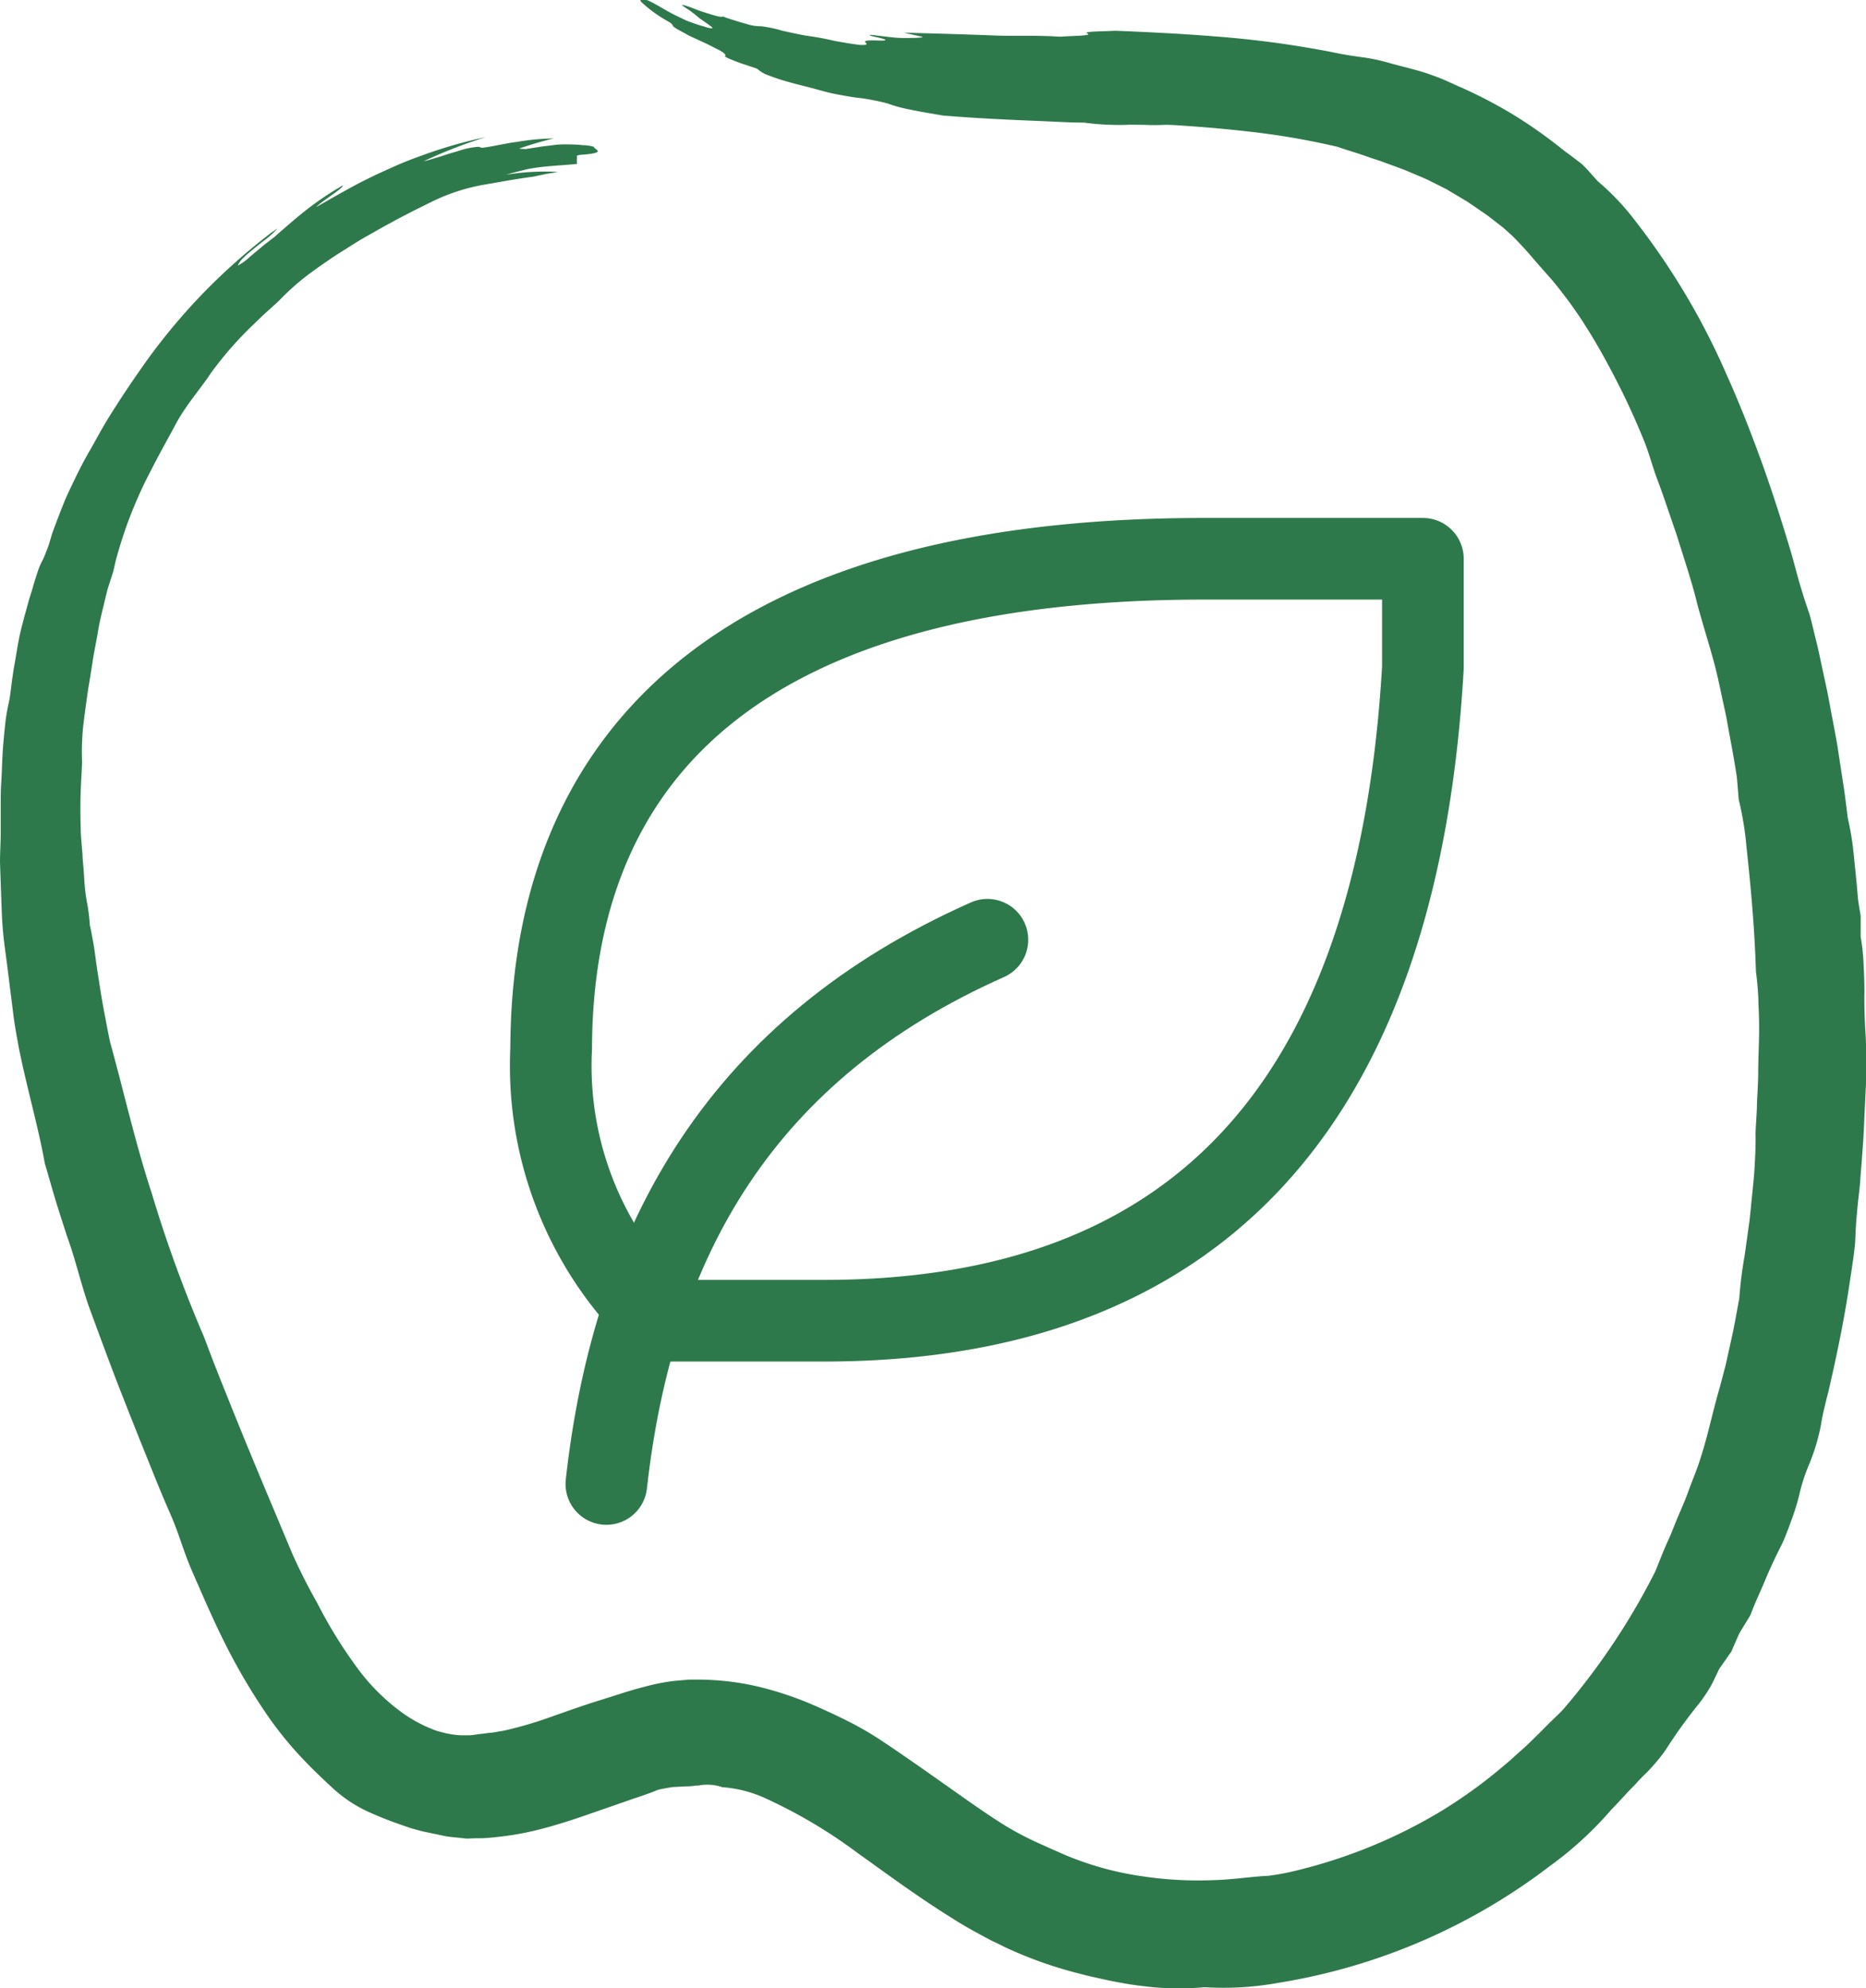 <svg xmlns="http://www.w3.org/2000/svg" width="34.279" height="36.533" viewBox="0 0 34.279 36.533">
  <g id="Group_61" data-name="Group 61" transform="translate(-209.861 -548.233)">
    <g id="Group_23" data-name="Group 23" transform="translate(216 554.5)">
      <path id="Path_4471" data-name="Path 4471" d="M0,0H24V24H0Z" fill="none"/>
      <path id="Path_4472" data-name="Path 4472" d="M5,21c.5-4.5,2.5-8,7-10" fill="none" stroke="#2e794b" stroke-linecap="round" stroke-linejoin="round" stroke-width="1.5"/>
      <path id="Path_4473" data-name="Path 4473" d="M9,18c6.218,0,10.5-3.288,11-12V4H15.986c-9,0-11.986,4-12,9a6.464,6.464,0,0,0,2,5h3Z" fill="none" stroke="#2e794b" stroke-linecap="round" stroke-linejoin="round" stroke-width="1.5"/>
    </g>
    <path id="Path_4478" data-name="Path 4478" d="M-1236.054-4373.928c.6.024,1.226.054,1.86.106a18.387,18.387,0,0,1,1.92.248c.161.027.311.063.439.084.066.011.122.021.175.028s.1.015.133.019a3.357,3.357,0,0,1,.486.1c.189.054.384.1.52.139.112.029.25.077.393.13s.289.127.425.185a8.525,8.525,0,0,1,1,.525,8.838,8.838,0,0,1,.908.648c.123.087.225.169.313.234l.084.083.074.083.141.156a4.552,4.552,0,0,1,.682.721,13.081,13.081,0,0,1,1.678,2.822c.221.491.417.987.6,1.485s.347,1,.5,1.5c.035.118.074.238.108.361s.067.247.1.368c.067.243.142.475.211.674.026.072.082.318.123.484.033.128.061.257.088.386l.083.387c.059.257.1.518.152.776.026.145.055.288.078.433l.066.435c.022.145.046.289.066.435l.055.436a5.033,5.033,0,0,1,.109.67c.025.246.053.5.073.755.011.136.037.252.054.367v.384a3.866,3.866,0,0,1,.054.509c.009.195.019.4.014.583,0,.269.008.474.02.668s.017.376.014.6c0,.147,0,.294-.009.441l-.021.441c-.007.146-.012.293-.021.44s-.021.292-.031.438c-.01.123-.02.249-.029.376s-.027.254-.04.379-.024.25-.033.37-.013.236-.018.346-.051.442-.088.672c-.1.7-.243,1.4-.406,2.1-.06.234-.11.435-.137.616a3.748,3.748,0,0,1-.214.711,3.181,3.181,0,0,0-.183.566,4.525,4.525,0,0,1-.157.5c-.06.166-.118.317-.166.413-.116.23-.214.438-.3.645s-.185.41-.27.639c-.008.023-.133.218-.212.354l-.143.328-.223.318c-.042.09-.093.2-.151.31a2.836,2.836,0,0,1-.219.327,9.027,9.027,0,0,0-.615.854,3.31,3.31,0,0,1-.406.471c-.043.042-.088.089-.133.14s-.1.1-.151.157c-.1.108-.206.224-.307.327a6.561,6.561,0,0,1-1.134,1.04,11.1,11.1,0,0,1-4.977,2.141,5.64,5.64,0,0,1-1.363.081,5.036,5.036,0,0,1-1.138-.022c-.2-.021-.407-.06-.61-.1l-.3-.066c-.1-.021-.2-.05-.294-.073a7.553,7.553,0,0,1-1.2-.419c-.1-.042-.193-.092-.29-.138-.047-.023-.1-.046-.143-.071l-.139-.075c-.184-.1-.361-.2-.532-.311-.633-.394-1.2-.816-1.738-1.2a9.24,9.24,0,0,0-1.709-1.009,2.292,2.292,0,0,0-.765-.191.835.835,0,0,0-.437-.03c-.03,0-.062,0-.1.008a.988.988,0,0,1-.1.007c-.066,0-.147.007-.217.01a.761.761,0,0,0-.082.006l-.108.019-.1.019c-.027.006-.047.013-.053.015-.067.03-.137.054-.219.084s-.167.056-.266.091l-.6.208c-.3.106-.62.217-.972.312a5.589,5.589,0,0,1-1.153.189c-.084,0-.159,0-.231.005s-.139-.009-.2-.014-.124-.012-.184-.019-.117-.022-.177-.034l-.287-.06c-.056-.013-.113-.03-.169-.045a1.559,1.559,0,0,1-.155-.049,7.293,7.293,0,0,1-.684-.266,2.5,2.5,0,0,1-.677-.453c-.183-.169-.4-.375-.607-.6a6.756,6.756,0,0,1-.562-.7,11.105,11.105,0,0,1-.772-1.3c-.223-.438-.417-.892-.6-1.31-.2-.448-.239-.687-.444-1.153-.177-.4-.35-.845-.523-1.271l-.224-.563-.221-.565c-.166-.432-.326-.871-.485-1.3-.09-.247-.147-.451-.208-.661s-.121-.43-.222-.71c-.066-.206-.139-.427-.208-.654s-.133-.461-.2-.686c-.106-.615-.332-1.4-.472-2.1-.046-.249-.084-.457-.108-.658s-.05-.394-.076-.607-.054-.422-.082-.635-.042-.417-.049-.569c-.012-.324-.022-.606-.034-.956,0-.2.014-.368.013-.573,0-.143,0-.292,0-.442s0-.3.01-.448c.015-.25.017-.515.043-.771.011-.127.023-.253.038-.375a3.443,3.443,0,0,1,.063-.348c.025-.11.055-.448.1-.679.025-.141.05-.306.079-.456s.067-.285.089-.372.051-.185.079-.29.066-.213.095-.318.062-.2.091-.289a1.319,1.319,0,0,1,.088-.2c.02-.035.066-.159.107-.266.026-.087.049-.172.078-.253s.06-.161.089-.239c.061-.155.116-.306.182-.448.133-.283.261-.554.416-.815.075-.133.147-.266.224-.4s.159-.266.246-.4c.17-.266.358-.544.575-.848a11.216,11.216,0,0,1,1.043-1.243,11.453,11.453,0,0,1,1.218-1.081c.038-.029.078-.054.133-.092a1.649,1.649,0,0,1-.278.245c-.12.1-.254.2-.332.279a.486.486,0,0,0-.122.159.825.825,0,0,0,.152-.1c.025-.017.086-.076.133-.113l.2-.167.191-.147c.094-.085.182-.159.266-.232s.167-.143.259-.217a5.71,5.71,0,0,1,.725-.495c.037.036-.414.308-.484.395.32-.179.633-.366.944-.518.161-.081.326-.154.491-.228s.332-.139.505-.2a8.371,8.371,0,0,1,1.173-.338,8.778,8.778,0,0,0-1.142.445c.046-.011.095-.024.146-.04l.161-.048.165-.054.165-.048a1.49,1.49,0,0,1,.36-.077c.046,0,.045.014.078.018.183-.021.433-.083.651-.11a4.272,4.272,0,0,1,.665-.062q-.315.075-.621.182c-.031.011.062.008.1.014l.245-.038c.074-.013.163-.022.245-.032a1.529,1.529,0,0,1,.195-.017c.116,0,.26,0,.376.015a.726.726,0,0,1,.2.03c-.007.05.274.109-.245.147-.092.009-.066.031-.066.046a.594.594,0,0,0,0,.12c-.292.033-.6.034-.926.1-.071.02-.225.054-.377.1a4.367,4.367,0,0,1,.954-.052l-.23.039-.228.049c-.307.039-.6.095-.892.145a3.559,3.559,0,0,0-.951.306c-.288.141-.538.266-.79.406-.128.066-.252.141-.387.216s-.272.159-.419.255c-.218.133-.44.287-.651.441a4.493,4.493,0,0,0-.562.493c-.075.078-.313.278-.459.429a6.56,6.56,0,0,0-.815.927c-.042.066-.094.137-.151.213l-.175.236a4.1,4.1,0,0,0-.283.424c-.159.3-.317.574-.486.908a7.9,7.9,0,0,0-.643,1.646c-.022.087-.037.178-.06.246l-.086.266c-.024.088-.045.176-.066.266-.041.174-.086.342-.114.516s-.066.344-.094.522-.055.359-.089.549c-.031.22-.066.465-.093.7a4.7,4.7,0,0,0-.019.646c-.008.218-.025.443-.029.665s0,.437.005.633c.009.141.021.266.032.4,0,.066.009.139.015.215s.012.156.017.245a3.432,3.432,0,0,0,.047.405,3.491,3.491,0,0,1,.056.438c.013.049.025.106.036.169s.025.133.036.2c.023.146.042.31.067.476.036.217.066.435.107.652s.08.436.127.652c.239.859.461,1.85.76,2.76a24.424,24.424,0,0,0,.926,2.563c.046.1.119.308.18.465q.122.315.249.63c.083.209.168.419.253.628.149.368.3.731.454,1.1l.524,1.249a10.04,10.04,0,0,0,.455.9,8.418,8.418,0,0,0,.731,1.188,3.727,3.727,0,0,0,.9.881,2.65,2.65,0,0,0,.318.181c.054.029.11.049.166.073a.972.972,0,0,0,.171.055,1.617,1.617,0,0,0,.345.058h.168a1.2,1.2,0,0,0,.165-.021c.039,0,.124-.016.219-.025a1.037,1.037,0,0,0,.151-.023,1.5,1.5,0,0,0,.148-.027,7.44,7.44,0,0,0,.812-.241c.285-.1.58-.207.9-.306s.553-.181.828-.25a3.976,3.976,0,0,1,.434-.092c.078-.013.163-.019.25-.027l.133-.011h.143a4.9,4.9,0,0,1,1.138.133,6.226,6.226,0,0,1,1.046.356c.212.094.4.181.6.282a5.989,5.989,0,0,1,.6.349c.4.266.787.539,1.157.8s.731.521,1.085.743a5.429,5.429,0,0,0,.536.291c.088.044.177.081.271.124s.195.085.3.133a5.747,5.747,0,0,0,1.424.4,6.923,6.923,0,0,0,1.352.073c.332-.009.688-.066.977-.078a4.4,4.4,0,0,0,.568-.109,9.467,9.467,0,0,0,2.578-1.059,8.974,8.974,0,0,0,1.223-.887c.1-.081.187-.167.282-.249s.181-.168.269-.254.175-.176.262-.262.177-.167.258-.257a12.66,12.66,0,0,0,1.674-2.514c.06-.147.12-.306.19-.465.033-.08.073-.159.106-.242l.1-.25c.071-.167.146-.332.209-.508s.133-.339.191-.508c.179-.532.232-.871.4-1.448l.1-.382c.029-.133.059-.266.088-.4.063-.266.108-.543.16-.812.016-.233.048-.509.1-.8.02-.144.041-.291.061-.437l.03-.218c.007-.073.015-.145.022-.215.021-.234.052-.474.066-.705s.025-.456.02-.655c0-.078.019-.319.025-.482,0-.1.008-.21.013-.315s.01-.213.011-.32c0-.214.01-.429.015-.643s0-.425-.011-.63c0-.1-.007-.2-.015-.3s-.019-.2-.031-.293c-.023-.77-.092-1.539-.175-2.3a5.648,5.648,0,0,0-.141-.856l-.033-.4c-.047-.329-.115-.668-.177-1.014-.029-.173-.072-.345-.108-.518s-.074-.346-.117-.517c-.1-.378-.2-.683-.326-1.142-.1-.416-.246-.842-.376-1.263l-.209-.61c-.067-.2-.133-.372-.189-.526-.084-.254-.133-.425-.2-.593-.153-.375-.318-.741-.5-1.095s-.371-.7-.578-1.022c-.048-.079-.1-.157-.152-.232s-.106-.153-.161-.228c-.113-.147-.225-.3-.345-.434s-.239-.271-.35-.4-.228-.253-.339-.365l-.111-.1-.055-.049-.058-.045-.233-.181-.244-.167-.121-.083-.126-.076c-.086-.051-.171-.1-.26-.155l-.275-.137c-.09-.049-.188-.087-.284-.128l-.144-.061c-.048-.021-.1-.041-.146-.058l-.292-.107c-.1-.039-.2-.066-.293-.1-.192-.07-.387-.124-.571-.189a13.955,13.955,0,0,0-1.411-.254q-.724-.089-1.47-.137c-.1-.008-.26-.015-.3-.012a3.43,3.43,0,0,1-.356,0c-.134,0-.266-.006-.328,0a4.9,4.9,0,0,1-.789-.041c-.266,0-.565-.02-.853-.031-.575-.023-1.156-.051-1.746-.1-.192-.035-.4-.066-.587-.107a2.491,2.491,0,0,1-.419-.113,4.188,4.188,0,0,0-.5-.1c-.14-.013-.262-.038-.371-.057s-.209-.041-.3-.066l-.284-.077c-.1-.026-.2-.049-.312-.081a3.788,3.788,0,0,1-.43-.138.626.626,0,0,1-.2-.117c0-.005-.189-.066-.293-.1-.2-.074-.323-.126-.3-.137s0-.053-.119-.114c-.06-.029-.138-.072-.24-.12l-.17-.079c-.062-.029-.133-.057-.2-.1-.381-.195-.118-.109-.34-.236a2.443,2.443,0,0,1-.465-.34c-.051-.059-.005-.066.12-.032.092.043.205.108.325.178s.254.133.378.191a3.243,3.243,0,0,0,.342.115.414.414,0,0,0,.133.028c.027-.008-.067-.069-.237-.187a2,2,0,0,0-.205-.16c-.168-.107-.133-.1.041-.04.06.022.125.049.192.073l.193.061c.118.035.205.055.206.033.081.033.16.056.233.079s.141.042.2.059a.834.834,0,0,0,.272.044,2.262,2.262,0,0,1,.39.082c.18.039.378.084.5.1a4.694,4.694,0,0,1,.465.088c.163.029.328.059.475.074.186.007.081-.038.084-.062s.1-.024.266-.019.133-.021-.058-.062c-.139-.03-.193-.056,0-.031.116.014.222.028.317.037a2.085,2.085,0,0,0,.249.009c.09,0,.181,0,.259-.01.025,0,.028-.009,0-.016l-.324-.072c.465.013,1,.026,1.661.052.4.016.741-.008,1.217.023.193-.017.6-.015.5-.058S-1236.317-4373.912-1236.054-4373.928Z" transform="translate(1466.399 4922.726)" fill="#2e794b"/>
  </g>
</svg>
